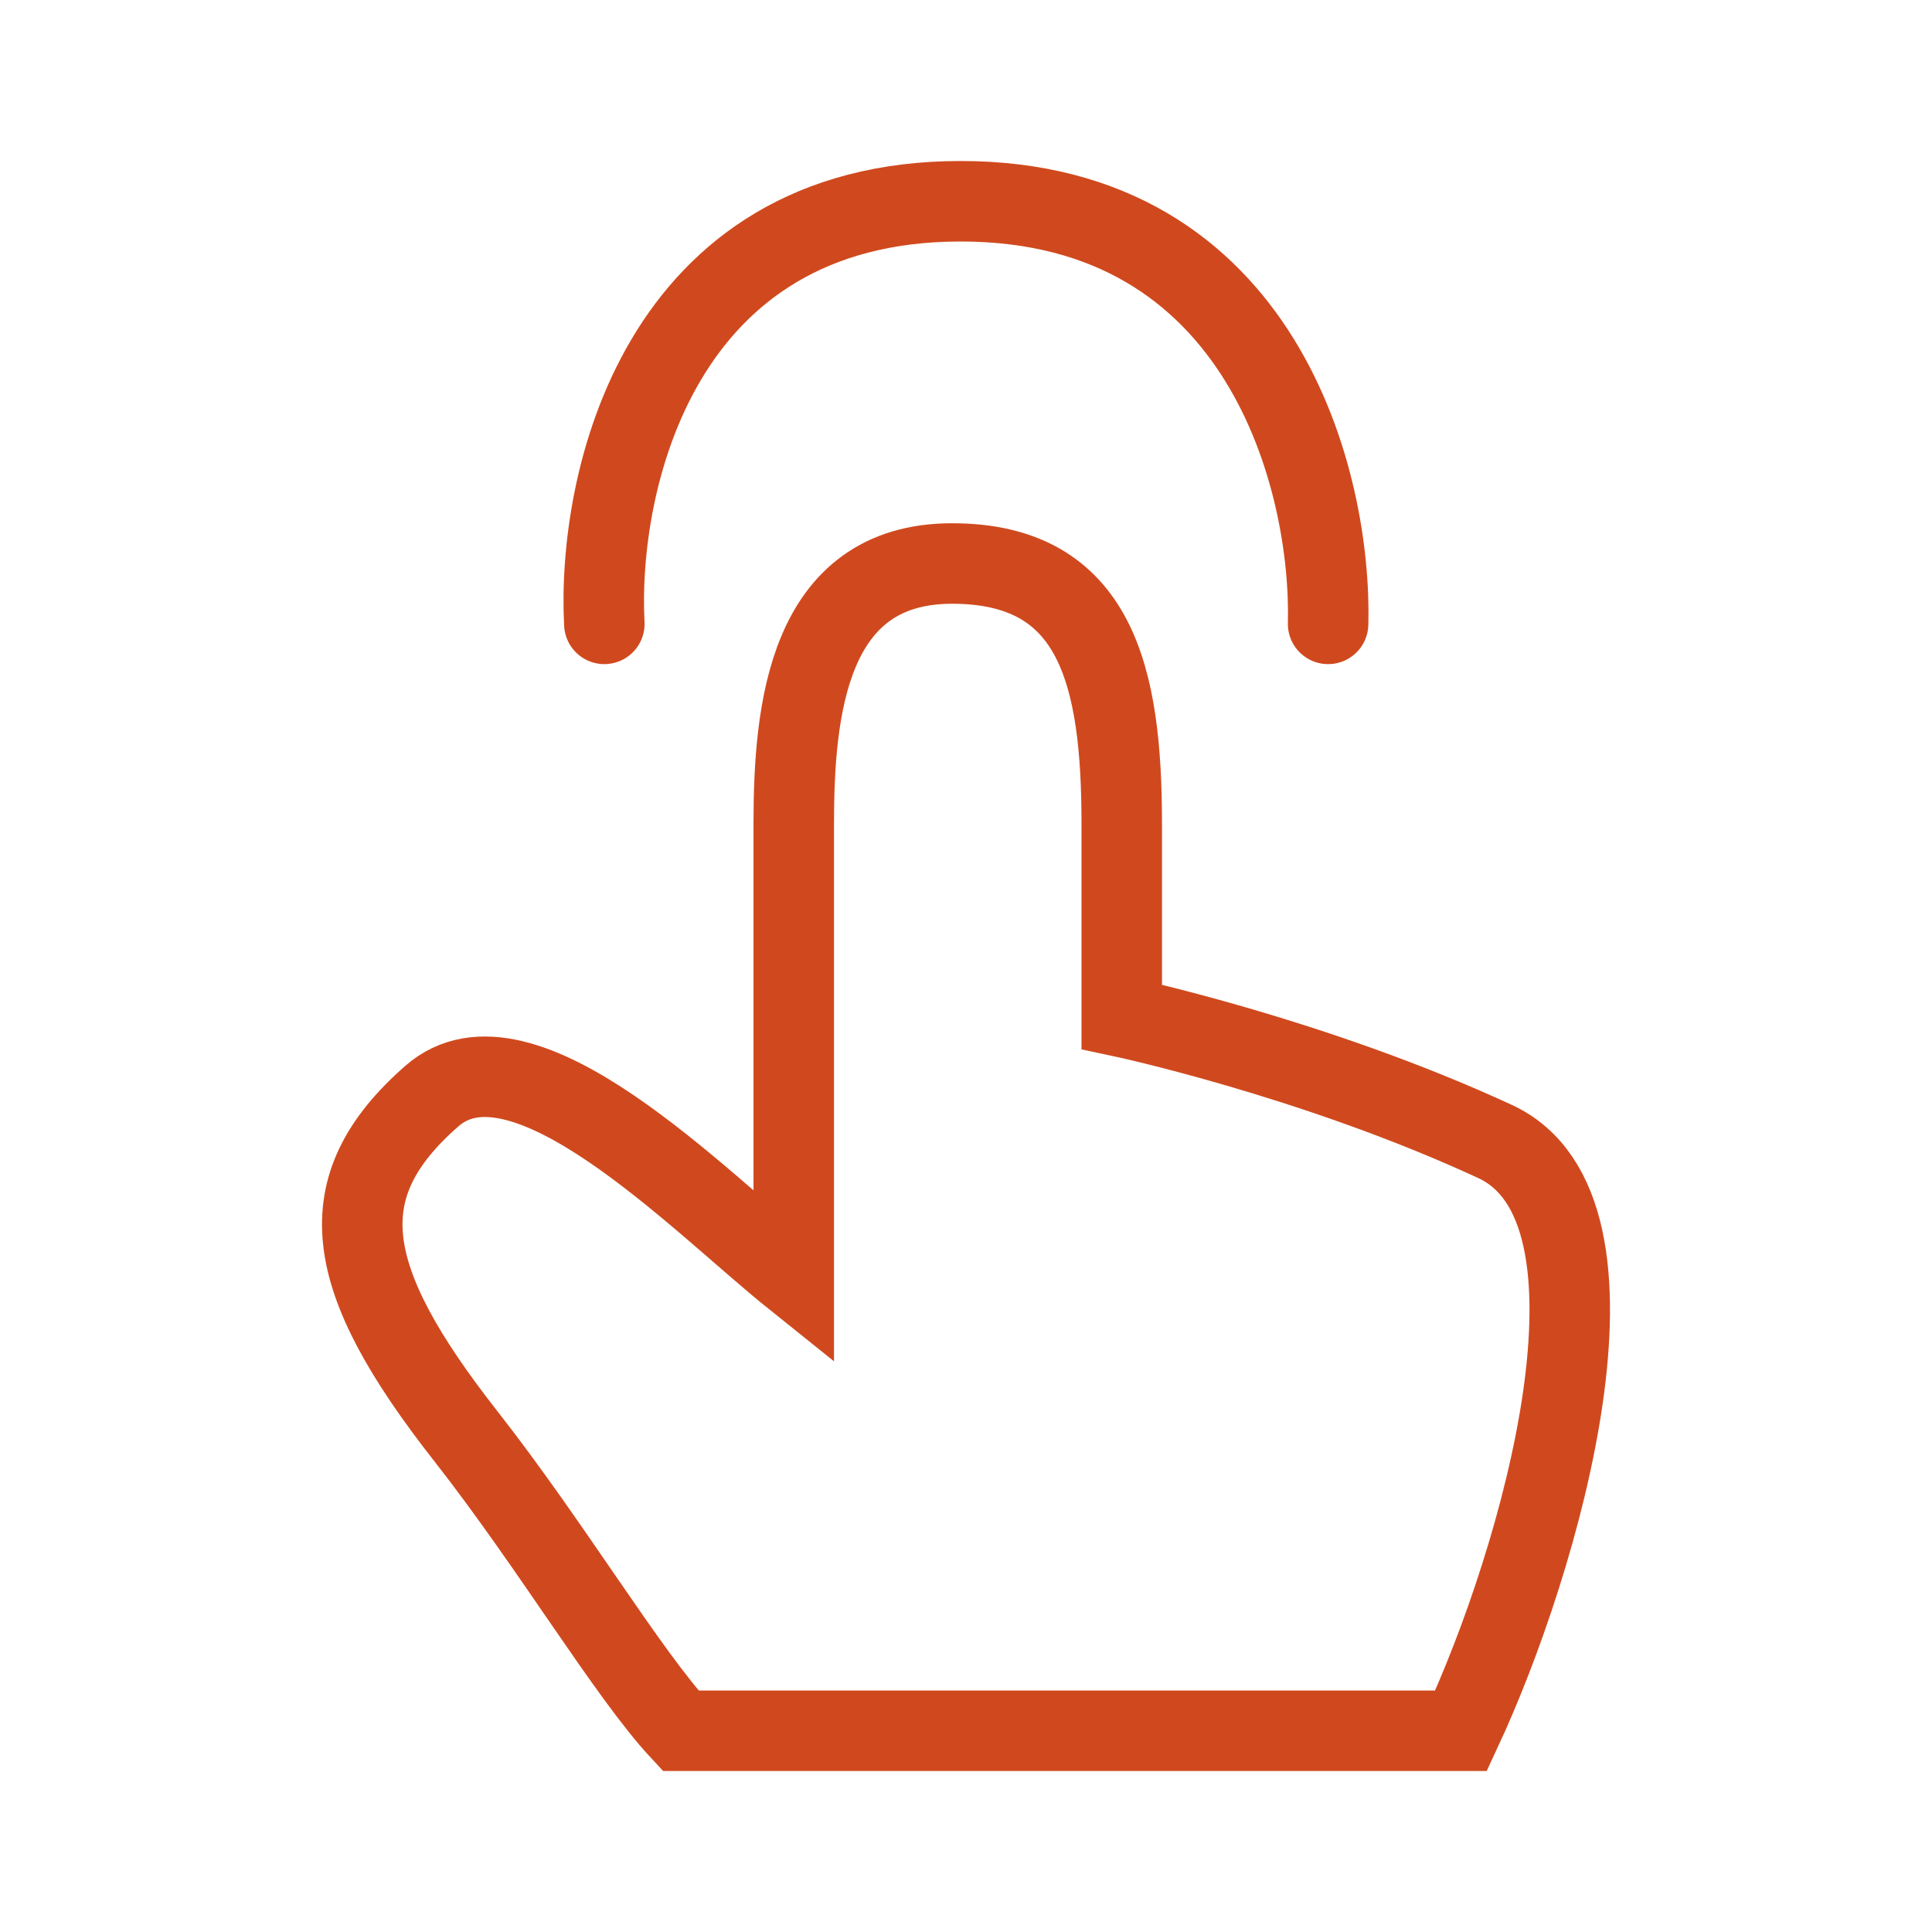 <svg width="96" height="96" viewBox="0 0 96 96" fill="none" xmlns="http://www.w3.org/2000/svg">
<path d="M30.029 31C29.66 24 32.684 10 47.734 10C62.783 10 66.177 24 65.993 31" stroke="#D0491E" stroke-width="4" stroke-linecap="round"/>
<path d="M72.599 86H33.821C31.198 83.184 27.385 76.766 23.144 71.359C16.962 63.476 16.294 58.992 21.457 54.466C25.953 50.524 34.758 59.722 39.441 63.476V40.952C39.441 35.32 40.114 28 47.308 28C54.502 28 55.739 33.631 55.739 40.952V50.524C55.739 50.524 65.292 52.559 74.285 56.718C81.591 60.097 76.534 77.553 72.599 86Z" stroke="#D0491E" stroke-width="4"/>
</svg>
